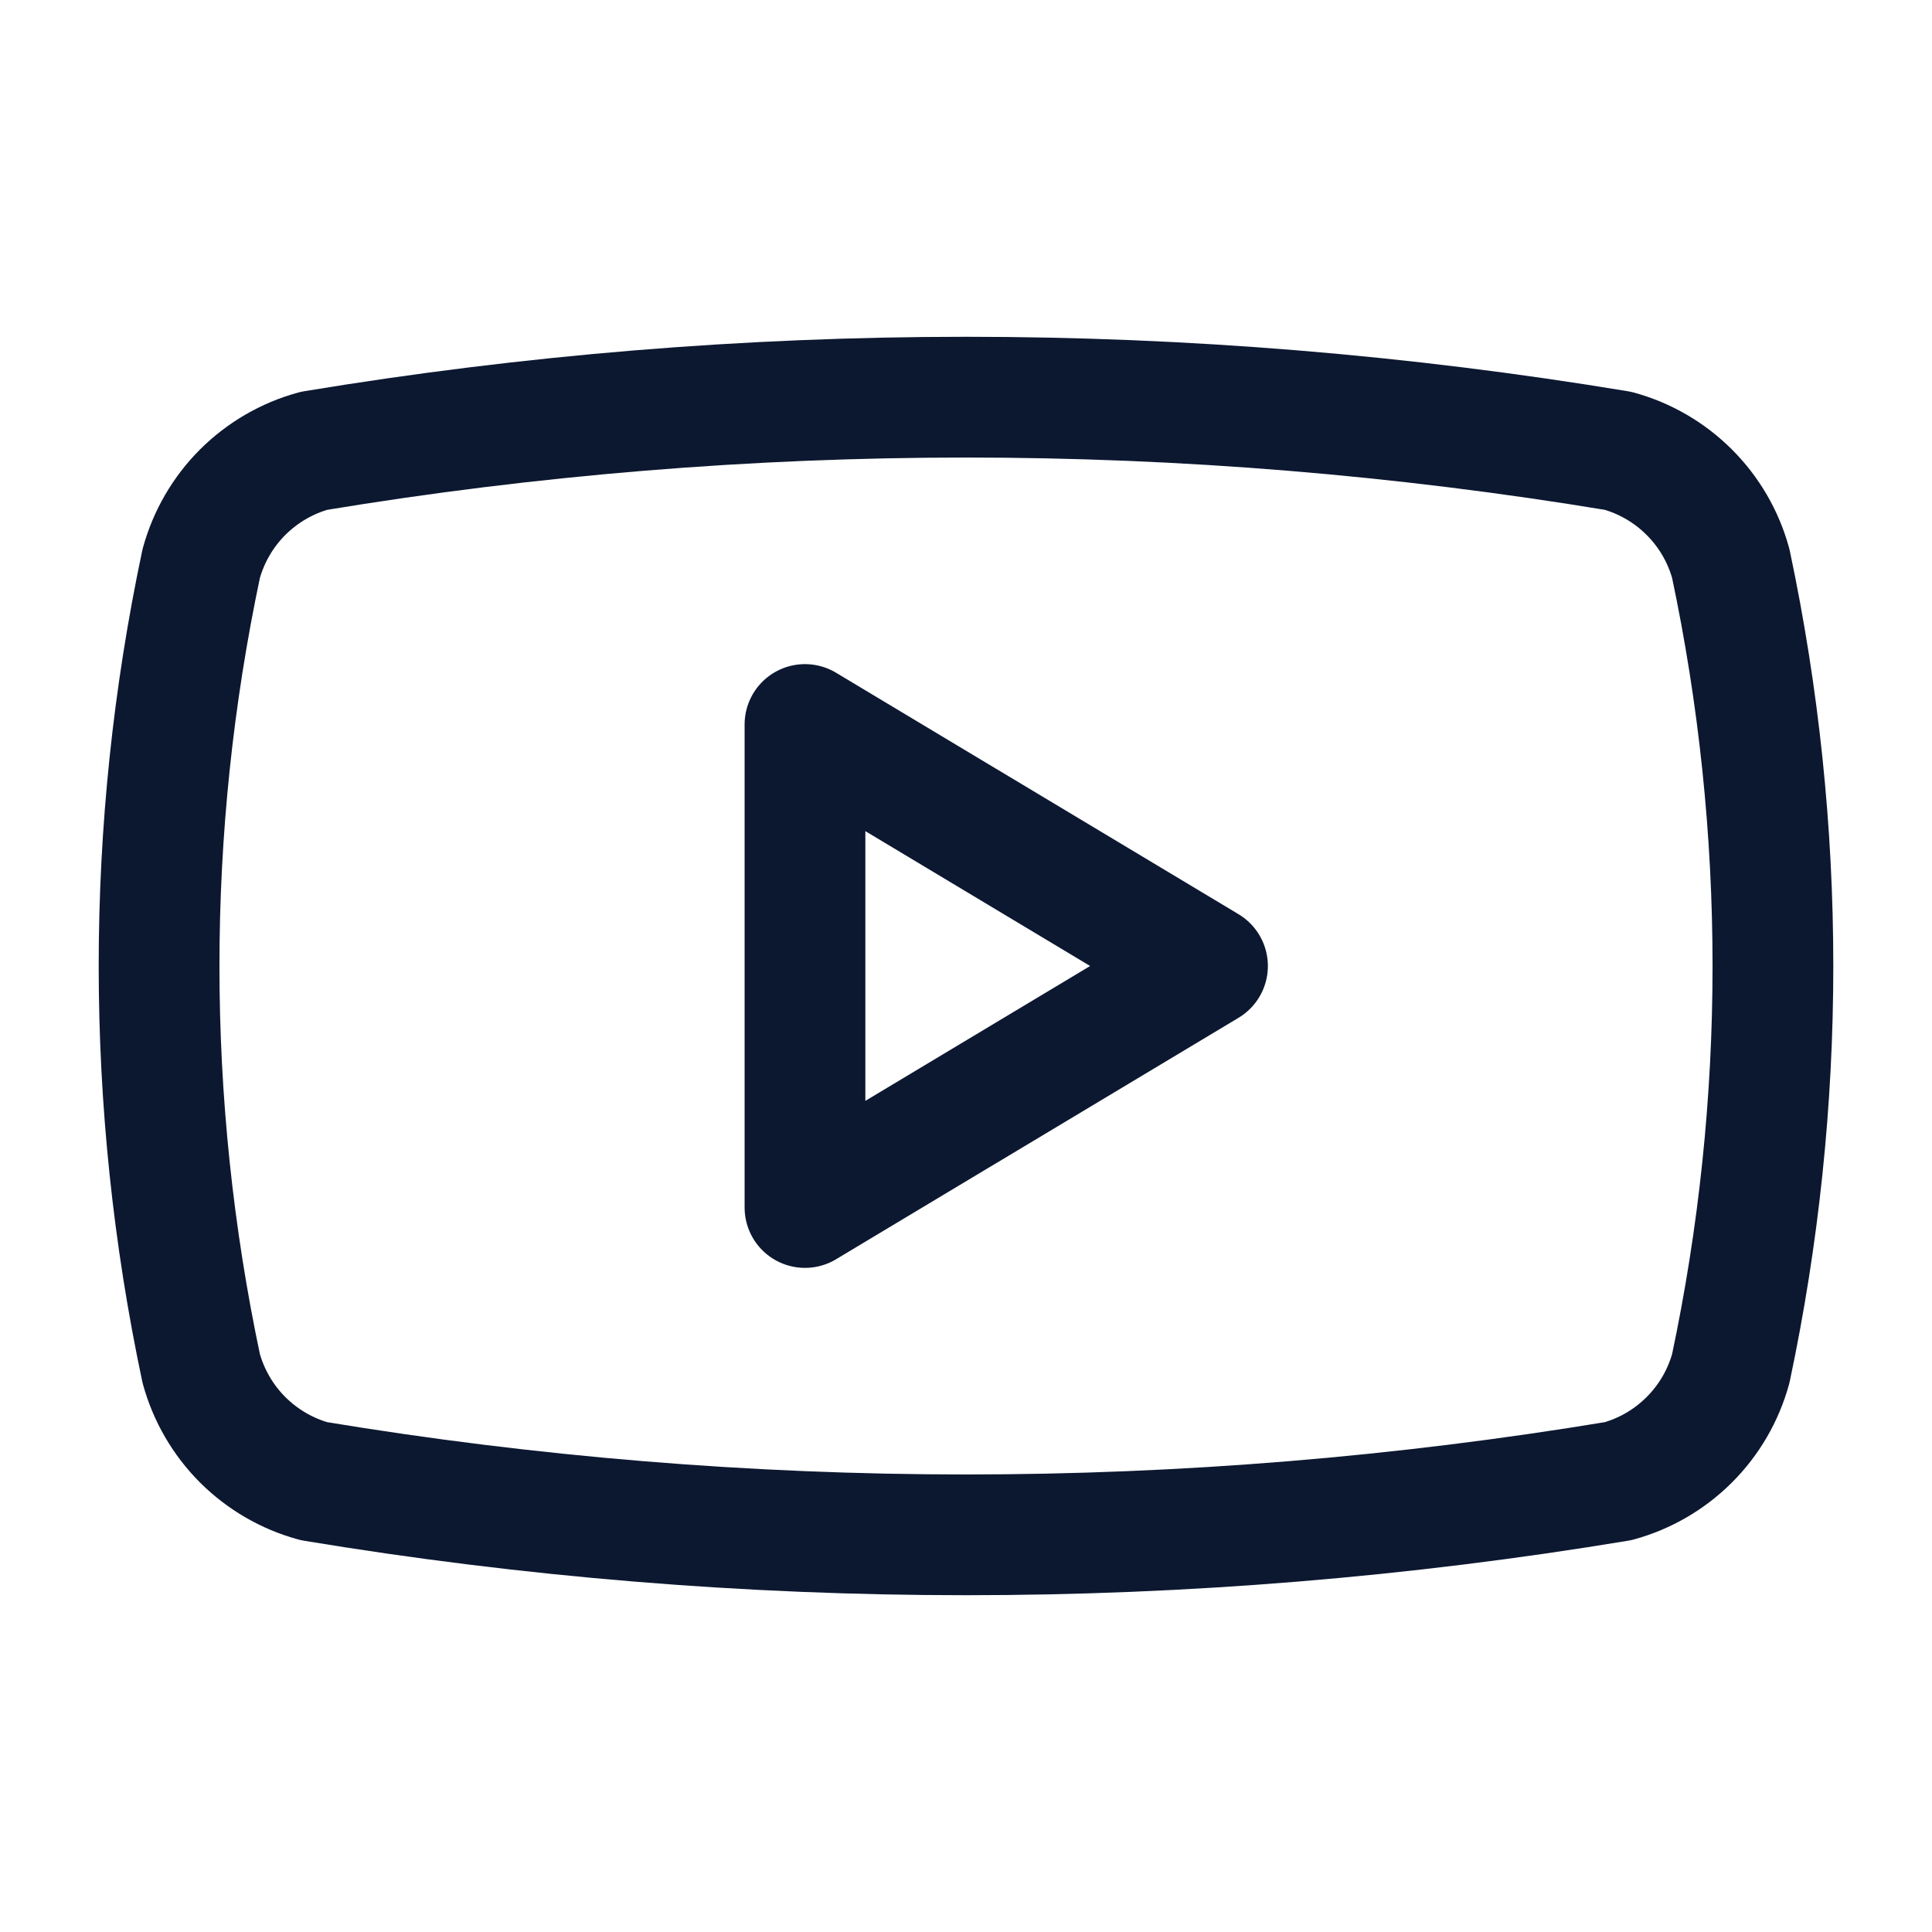 <?xml version="1.0" encoding="UTF-8"?>
<svg xmlns="http://www.w3.org/2000/svg" width="32" height="32" viewBox="0 0 32 32" fill="none">
  <path d="M3.333 22.667C2.402 18.271 2.402 13.729 3.333 9.333C3.456 8.887 3.692 8.48 4.019 8.153C4.347 7.826 4.754 7.589 5.2 7.467C12.351 6.282 19.649 6.282 26.8 7.467C27.246 7.589 27.653 7.826 27.98 8.153C28.308 8.48 28.544 8.887 28.667 9.333C29.598 13.729 29.598 18.271 28.667 22.667C28.544 23.113 28.308 23.52 27.98 23.847C27.653 24.174 27.246 24.411 26.8 24.533C19.649 25.718 12.351 25.718 5.2 24.533C4.754 24.411 4.347 24.174 4.019 23.847C3.692 23.52 3.456 23.113 3.333 22.667Z" stroke="#0C1830" stroke-width="2" stroke-linecap="round" stroke-linejoin="round"></path>
  <path d="M13.333 20L20 16L13.333 12V20Z" stroke="#0C1830" stroke-width="2" stroke-linecap="round" stroke-linejoin="round"></path>
</svg>
